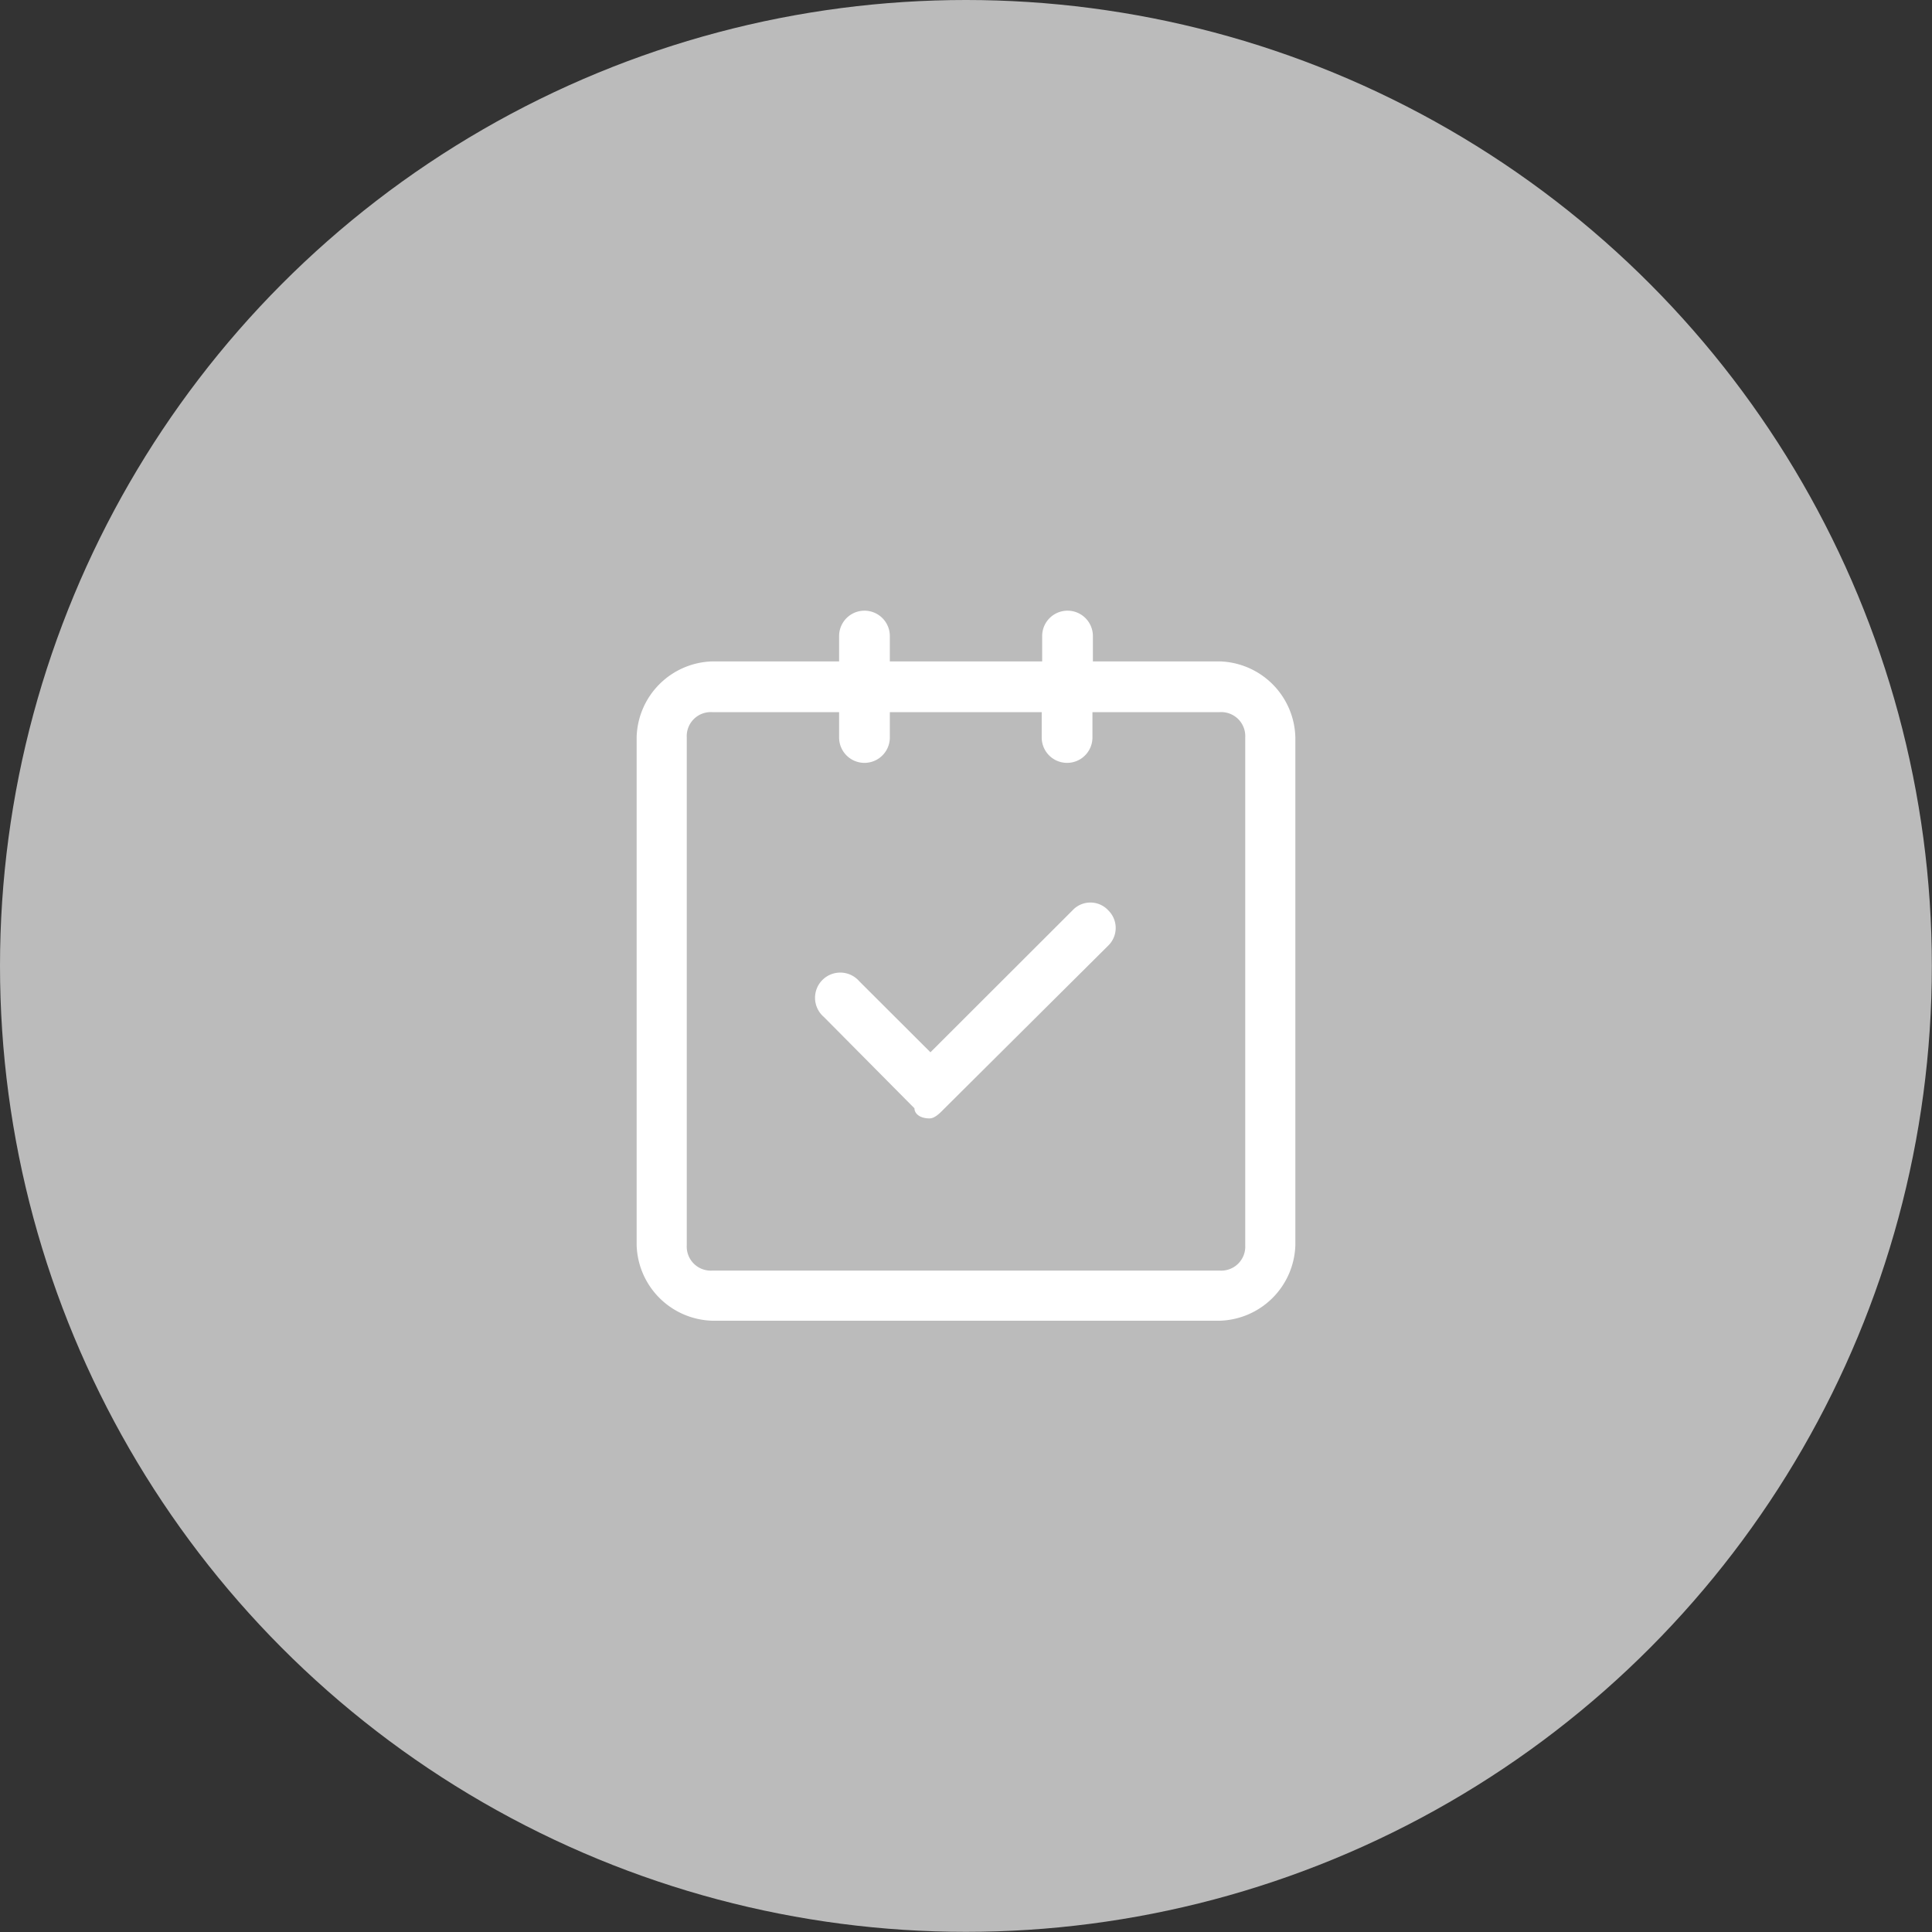 <svg xmlns="http://www.w3.org/2000/svg" viewBox="0 0 127.97 127.97"><rect x="0" y="0" width="127.97" height="127.97" fill="#333333" stroke="none"/><defs><style>.cls-1{fill:#bbb;}.cls-2{fill:#fff;}</style></defs><g id="图层_2" data-name="图层 2"><g id="图层_1-2" data-name="图层 1"><circle class="cls-1" cx="63.98" cy="63.98" r="63.98"/><path class="cls-2" d="M61.63,69.7,56.92,65a1.67,1.67,0,1,0-2.35,2.36l6,6.05c0,.34.34.67,1,.67.34,0,.67-.33,1-.67L73.4,62.64a1.63,1.63,0,0,0,0-2.35,1.61,1.61,0,0,0-2.35,0L61.63,69.7Z"/><path class="cls-2" d="M80.8,43.81H72.39V42.13a1.68,1.68,0,0,0-3.36,0v1.68H58.94V42.13a1.68,1.68,0,0,0-3.36,0v1.68H47.17a5.16,5.16,0,0,0-5,5V82.48a5.16,5.16,0,0,0,5,5H80.8a5.16,5.16,0,0,0,5-5V48.85A5.16,5.16,0,0,0,80.8,43.81Zm1.68,38.67a1.59,1.59,0,0,1-1.68,1.68H47.17a1.59,1.59,0,0,1-1.68-1.68V48.85a1.59,1.59,0,0,1,1.68-1.68h8.41v1.68a1.68,1.68,0,0,0,3.36,0V47.17H69v1.68a1.68,1.68,0,0,0,3.36,0V47.17H80.8a1.59,1.59,0,0,1,1.68,1.68Z"/></g></g></svg>